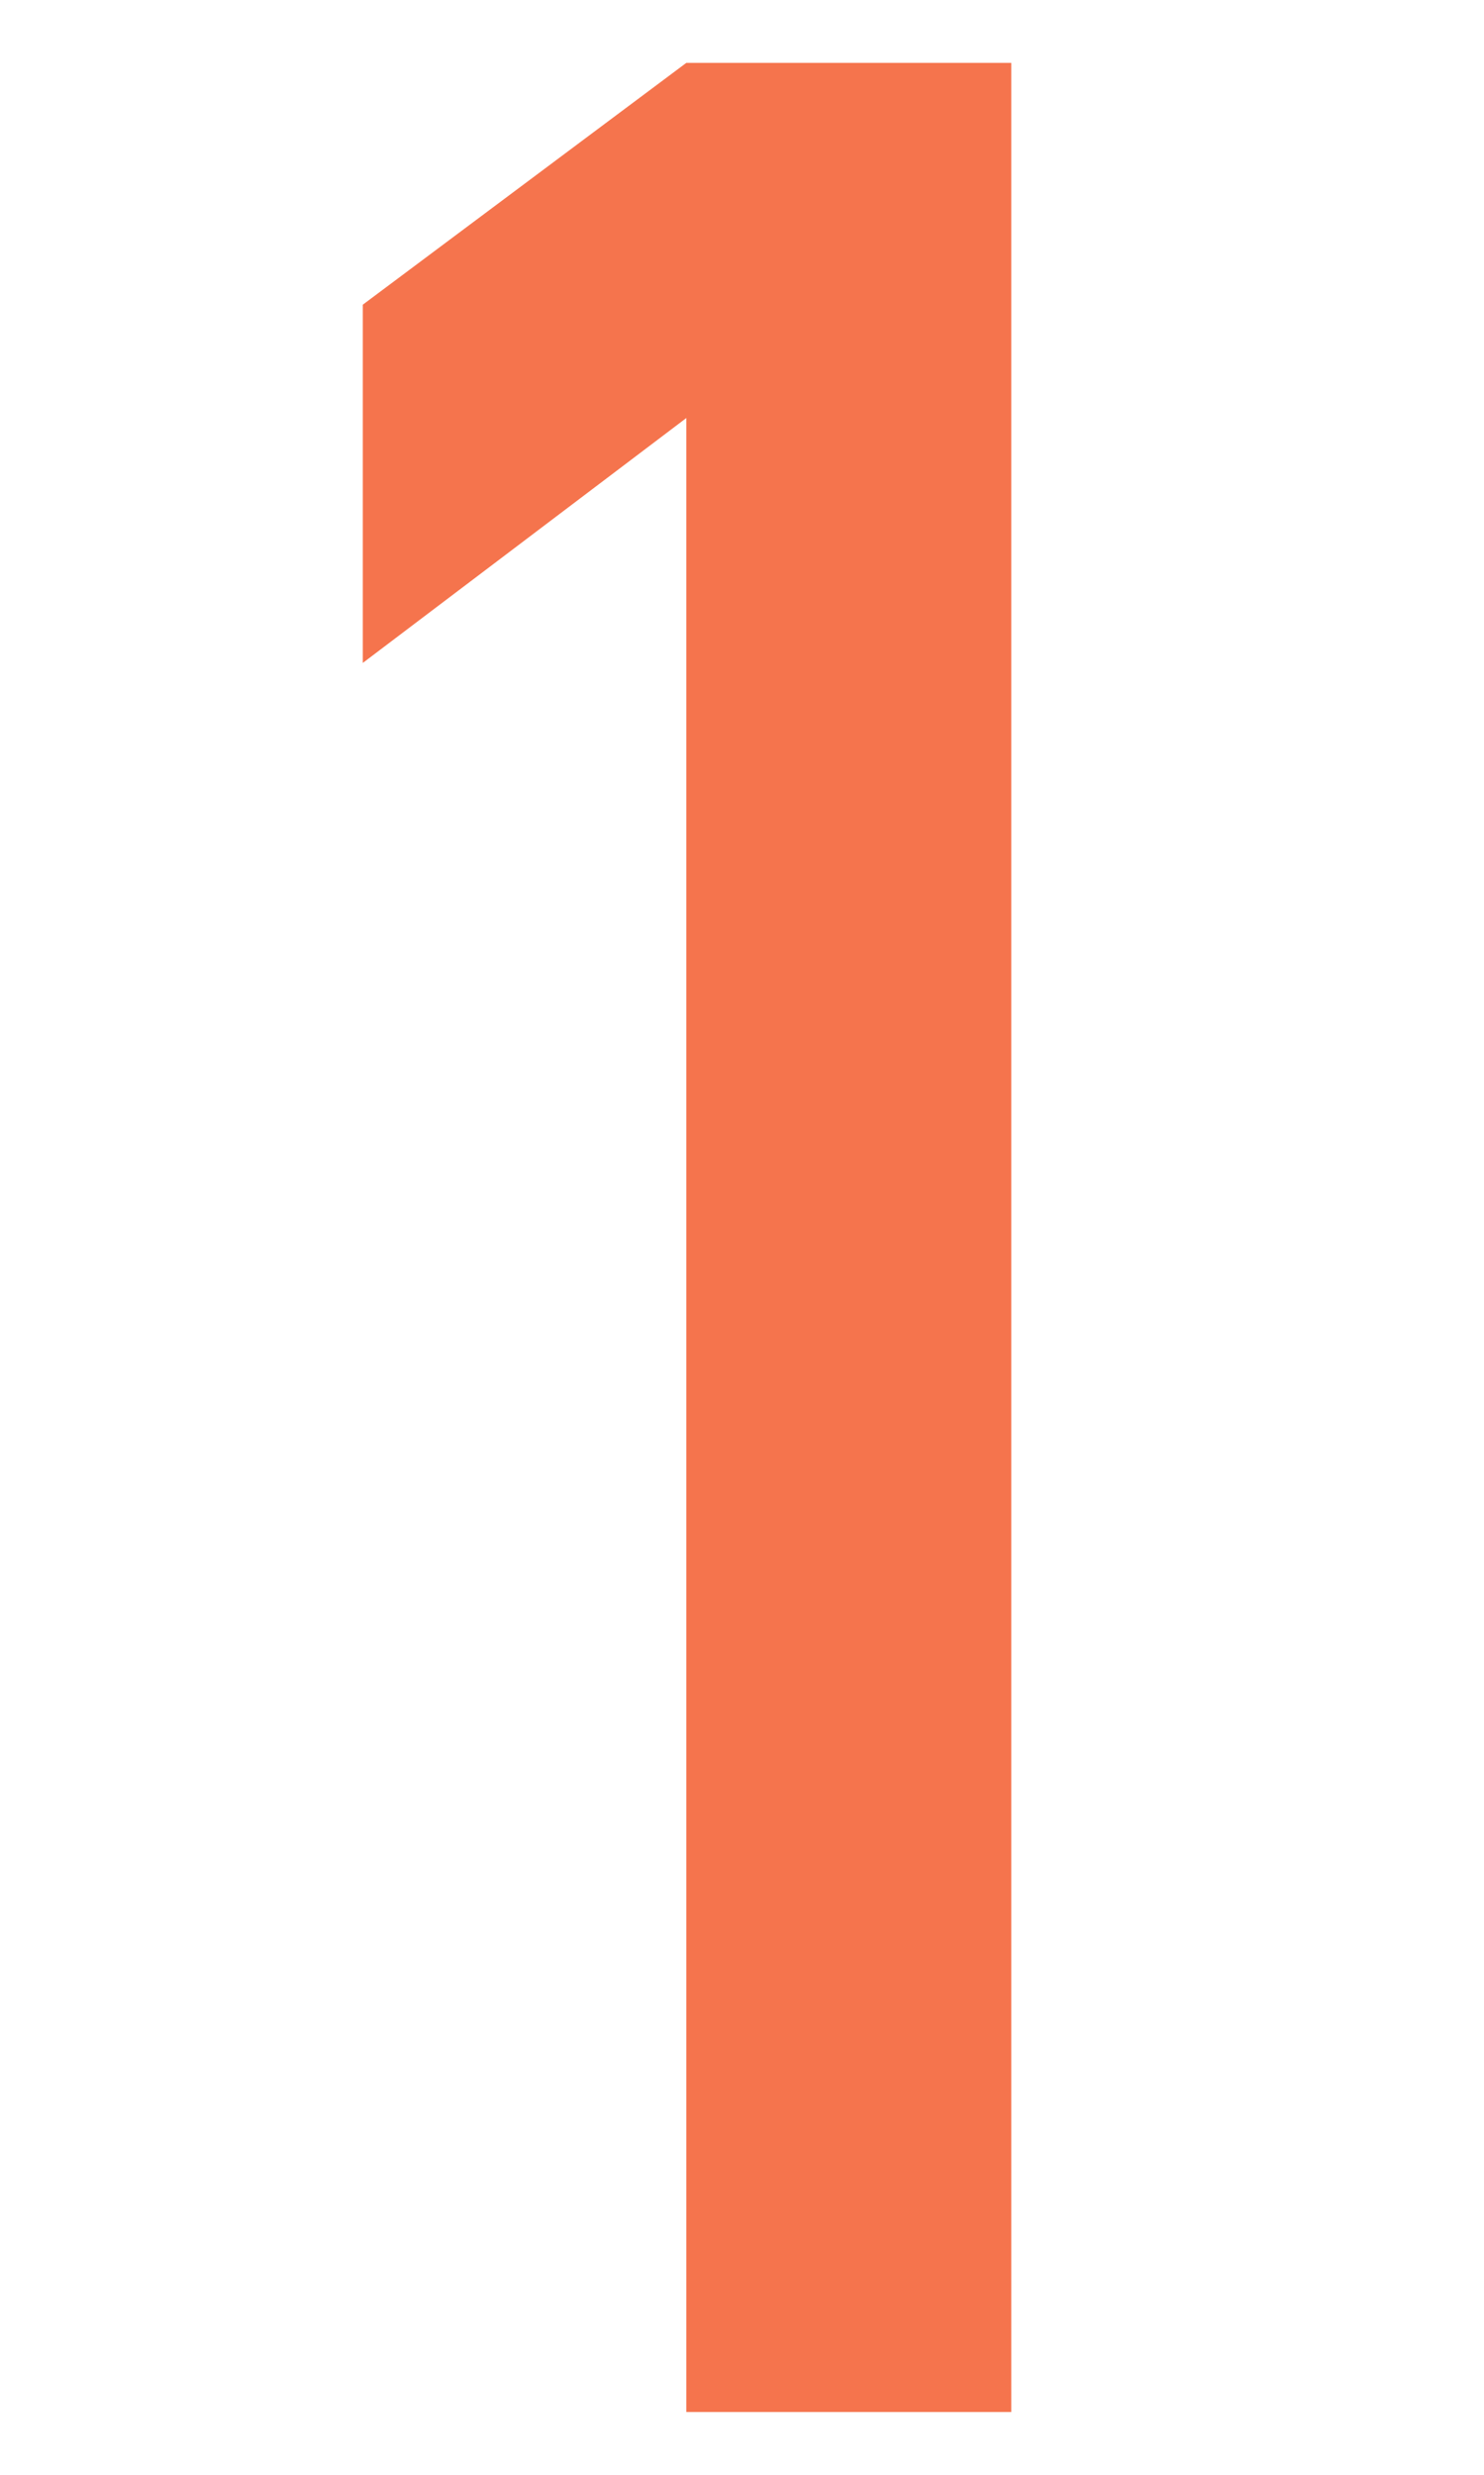 <?xml version="1.0" encoding="utf-8"?>
<!-- Generator: Adobe Illustrator 27.9.0, SVG Export Plug-In . SVG Version: 6.00 Build 0)  -->
<svg version="1.1" id="レイヤー_1" xmlns="http://www.w3.org/2000/svg" xmlns:xlink="http://www.w3.org/1999/xlink" x="0px"
	 y="0px" viewBox="0 0 27 45" style="enable-background:new 0 0 27 45;" xml:space="preserve">
<style type="text/css">
	.st0{fill:#F5744D;}
	.st1{fill:none;}
</style>
<g>
	<g>
		<g>
			<path class="st0" d="M12.487,7.601l-5.886,4.453v-6.514l5.886-4.397h5.912v42.715h-5.912V7.601z
				"/>
		</g>
	</g>
	<rect class="st1" width="27" height="45"/>
</g>
</svg>
